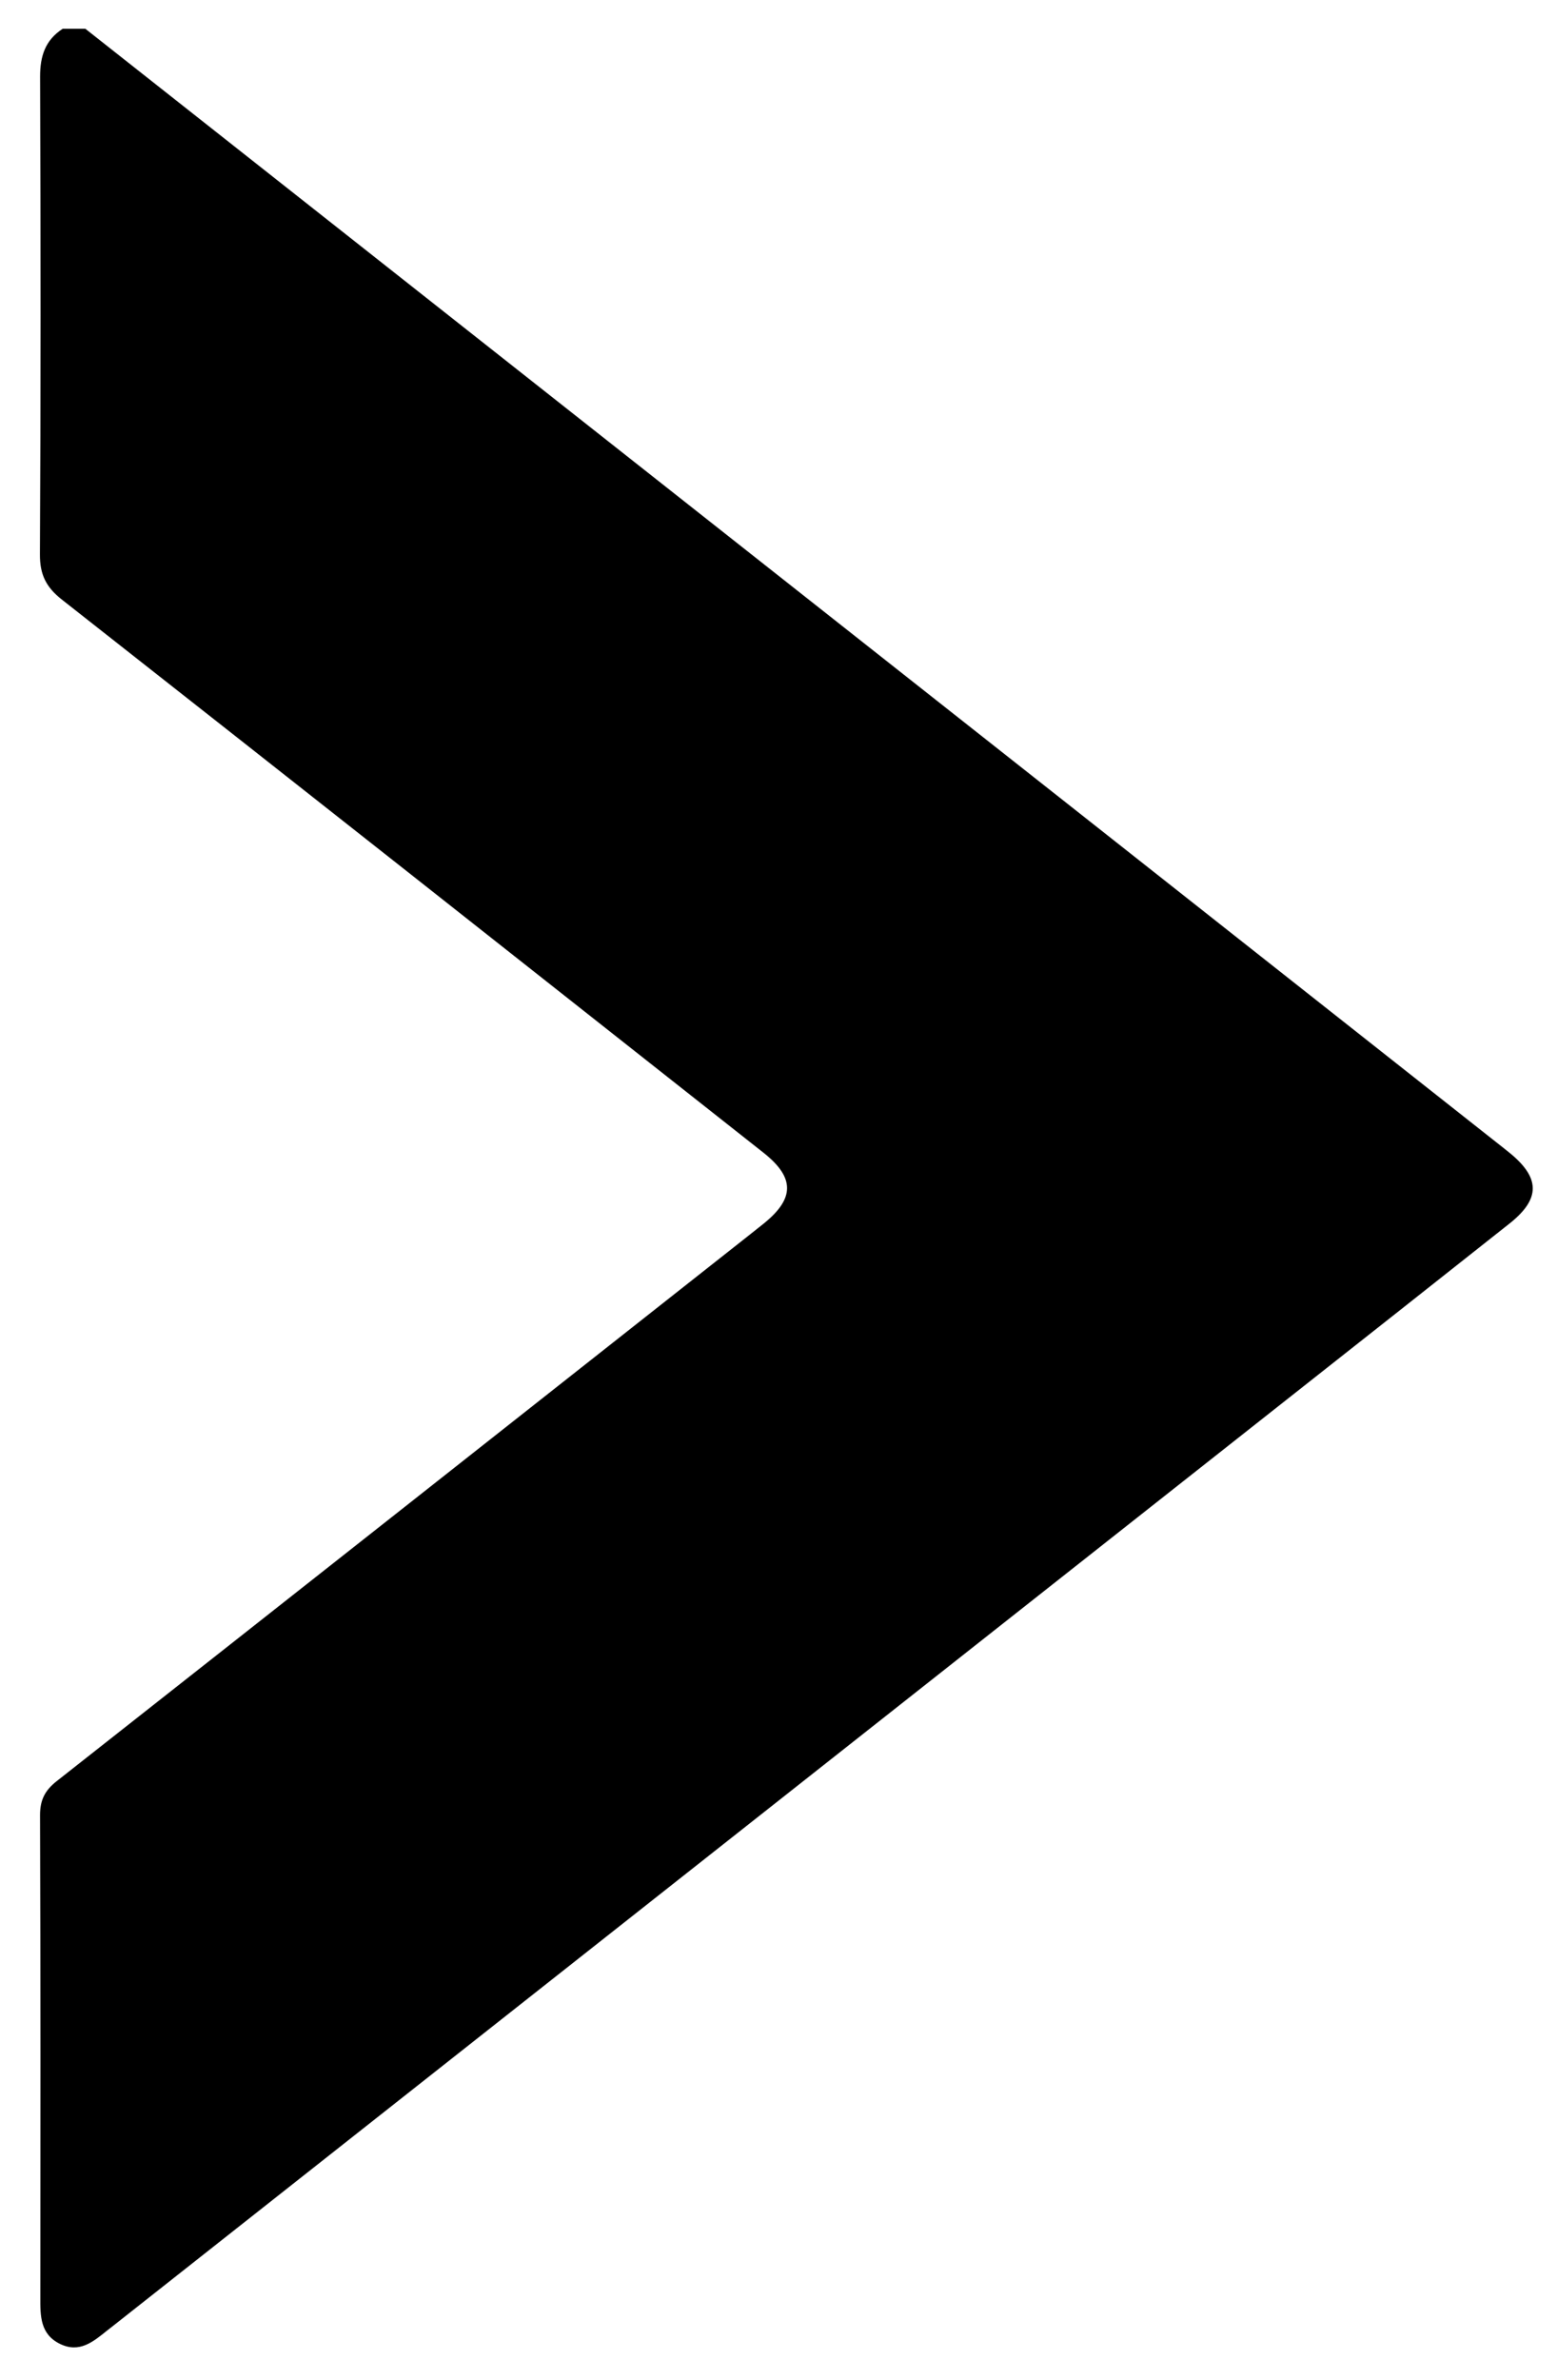<?xml version="1.0" encoding="UTF-8"?>
<svg id="Calque_1" data-name="Calque 1" xmlns="http://www.w3.org/2000/svg" viewBox="0 0 271 414">
  <defs>
    <style>
      .cls-1 {
        fill: #000;
        stroke-width: 0px;
      }
    </style>
  </defs>
  <path class="cls-1" d="M14.85,5c56.45,44.51,112.9,89.02,169.34,133.54,25.55,20.15,51.1,40.31,76.64,60.46.62.49,1.24.97,1.85,1.47,5.43,4.39,5.48,8.05.06,12.35-12.96,10.27-25.95,20.5-38.93,30.74-67.99,53.63-135.99,107.26-203.98,160.89-.41.33-.83.64-1.24.97-2.39,1.92-4.77,3.92-8.13,2.29-3.48-1.69-3.45-4.88-3.44-8.11.02-27.96.05-55.91-.05-83.87,0-2.66.86-4.31,2.89-5.91,40.12-31.56,80.19-63.17,120.27-94.77.93-.73,1.85-1.46,2.77-2.2,5.44-4.38,5.47-8.01-.02-12.35-40.69-32.1-81.37-64.21-122.13-96.22-2.73-2.15-3.82-4.34-3.8-7.85.15-27.69.13-55.39.03-83.08-.01-3.59.89-6.38,3.94-8.35,1.31,0,2.63,0,3.94,0Z"/>
</svg>